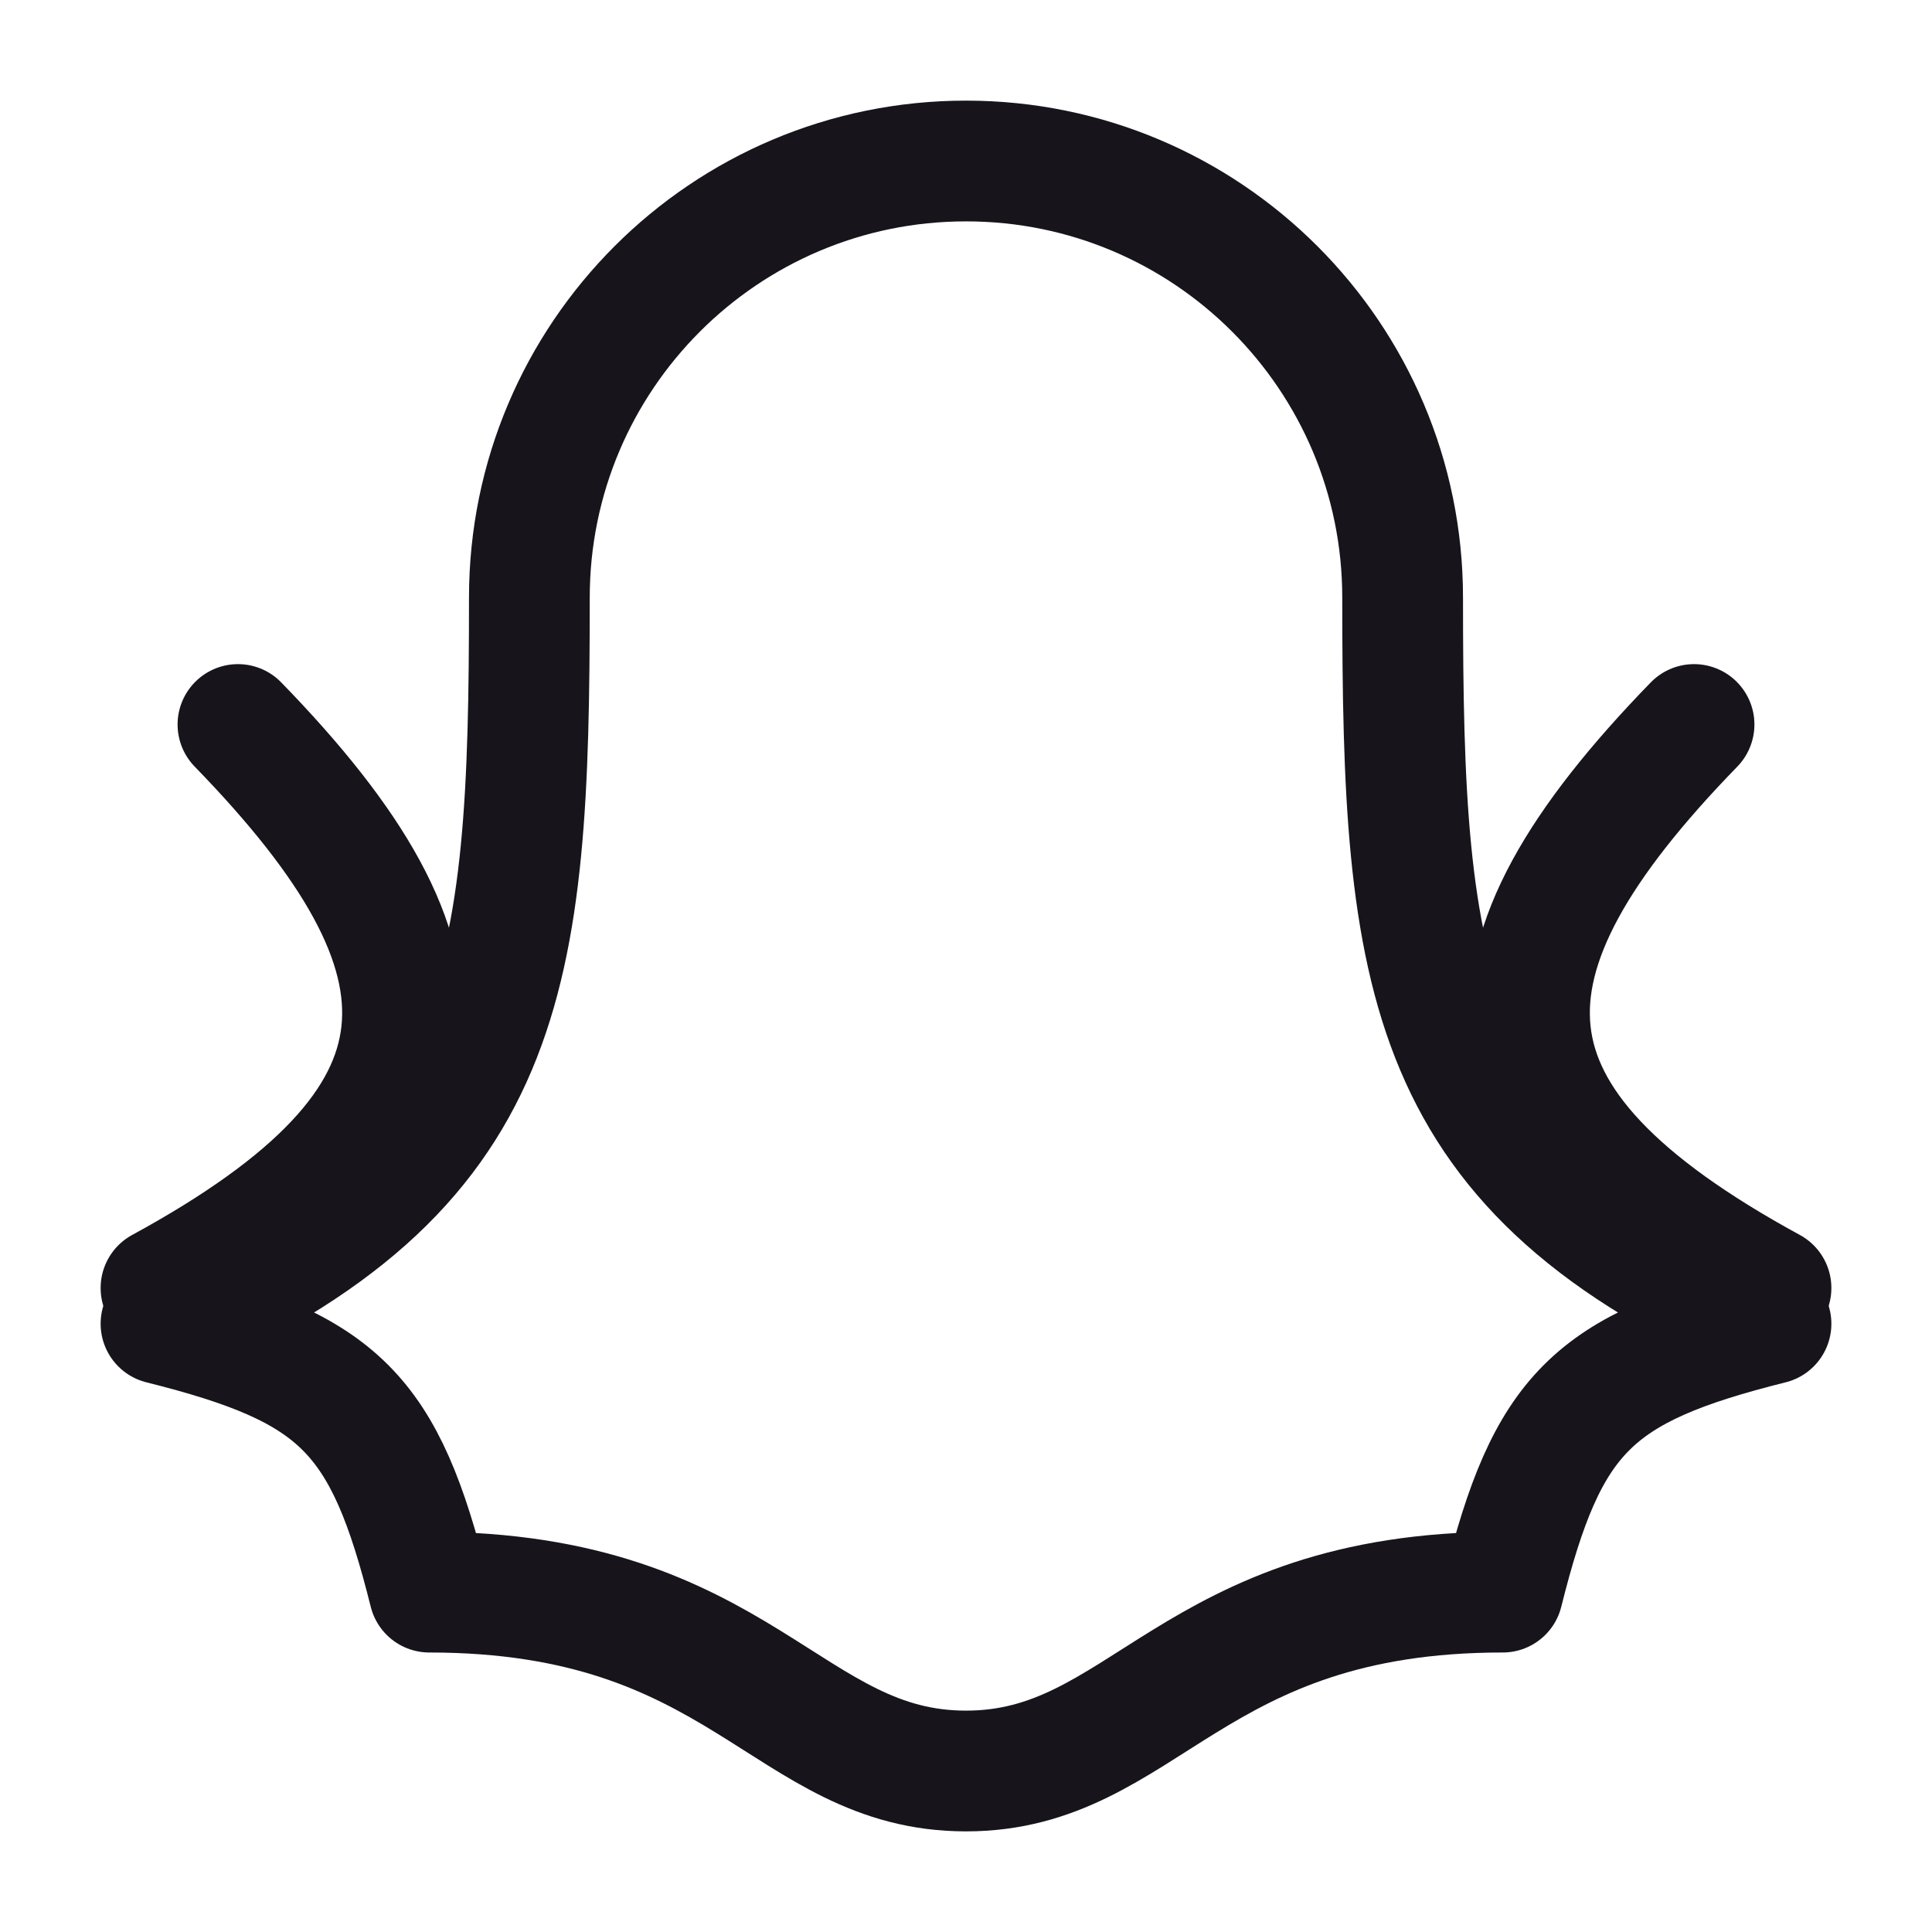 <svg width="24" height="24" viewBox="0 0 24 24" fill="none" xmlns="http://www.w3.org/2000/svg">
<path d="M6.576 7.424C6.576 4.429 9.004 2 12 2C14.996 2 17.424 4.429 17.424 7.424C17.424 12.172 17.661 14.546 22 16.444C19.778 17 19.222 17.556 18.667 19.778C14.778 19.778 14.222 22 12 22C9.778 22 9.222 19.778 5.333 19.778C4.778 17.556 4.222 17 2 16.444C6.339 14.546 6.576 12.172 6.576 7.424Z" stroke="#17151B" stroke-width="1.5" stroke-linecap="round" stroke-linejoin="round"/>
<path d="M2 16C5.824 13.917 5.824 11.95 2.956 9" stroke="#17151B" stroke-width="1.5" stroke-linecap="round"/>
<path d="M22 16C18.176 13.917 18.176 11.95 21.044 9" stroke="#17151B" stroke-width="1.5" stroke-linecap="round"/>
</svg>
